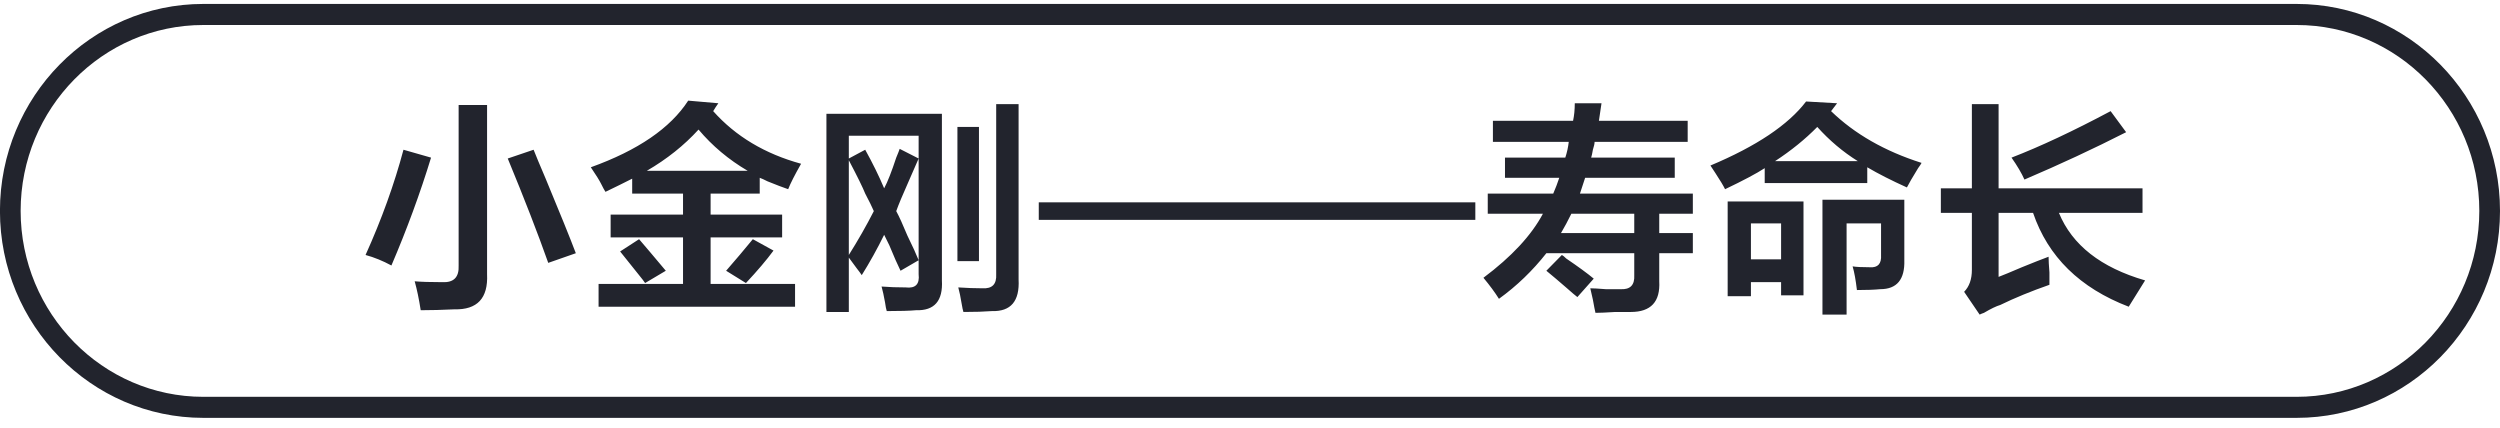 <svg 
 xmlns="http://www.w3.org/2000/svg"
 xmlns:xlink="http://www.w3.org/1999/xlink"
 width="181px" height="31px">
<path fill-rule="evenodd"  fill="rgb(34, 36, 45)"
 d="M166.275,30.253 L14.721,30.253 C6.601,30.253 -0.004,23.532 -0.004,15.269 C-0.004,7.008 6.601,0.285 14.721,0.285 L166.275,0.285 C174.394,0.285 181.000,7.008 181.000,15.269 C181.000,23.532 174.394,30.253 166.275,30.253 ZM166.275,1.810 L14.721,1.810 C7.427,1.810 1.494,7.848 1.494,15.269 C1.494,22.691 7.427,28.730 14.721,28.730 L166.275,28.730 C173.568,28.730 179.502,22.691 179.502,15.269 C179.502,7.848 173.568,1.810 166.275,1.810 ZM154.120,22.206 C150.584,20.851 148.275,18.587 147.194,15.412 L144.698,15.412 L144.698,20.047 C145.031,19.920 145.592,19.688 146.383,19.349 C147.215,19.010 147.859,18.757 148.317,18.587 C148.317,18.841 148.338,19.222 148.379,19.729 C148.379,20.154 148.379,20.450 148.379,20.619 C147.048,21.084 145.862,21.571 144.823,22.078 C144.532,22.164 144.137,22.354 143.638,22.650 C143.513,22.692 143.409,22.734 143.326,22.777 L142.203,21.127 C142.577,20.745 142.764,20.217 142.764,19.539 L142.764,15.412 L140.518,15.412 L140.518,13.634 L142.764,13.634 L142.764,7.539 L144.698,7.539 L144.698,13.634 L155.118,13.634 L155.118,15.412 L149.066,15.412 C150.022,17.741 152.102,19.370 155.305,20.301 L154.120,22.206 ZM145.634,11.412 C147.714,10.609 150.105,9.487 152.809,8.047 L153.932,9.571 C151.602,10.757 149.149,11.899 146.570,13.000 C146.362,12.534 146.050,12.006 145.634,11.412 ZM138.871,12.174 C138.455,12.852 138.185,13.317 138.060,13.571 C136.937,13.063 135.980,12.577 135.190,12.111 L135.190,13.253 L127.765,13.253 L127.765,12.174 C127.183,12.555 126.226,13.063 124.895,13.698 C124.771,13.444 124.542,13.063 124.209,12.555 C124.042,12.301 123.918,12.111 123.835,11.984 C127.162,10.587 129.471,9.042 130.760,7.348 L133.006,7.476 L132.570,8.047 C134.275,9.698 136.458,10.947 139.121,11.793 C139.079,11.878 138.996,12.006 138.871,12.174 ZM131.571,9.190 C130.698,10.079 129.678,10.905 128.514,11.666 L134.504,11.666 C133.422,10.990 132.445,10.164 131.571,9.190 ZM120.129,20.365 C120.212,21.846 119.525,22.587 118.070,22.587 C117.861,22.587 117.487,22.587 116.947,22.587 C116.281,22.629 115.802,22.650 115.512,22.650 C115.470,22.480 115.408,22.164 115.325,21.698 C115.241,21.317 115.178,21.042 115.137,20.872 C115.345,20.872 115.720,20.894 116.260,20.937 C116.801,20.937 117.155,20.937 117.321,20.937 C118.028,20.978 118.360,20.640 118.320,19.920 L118.320,18.333 L111.956,18.333 C110.957,19.603 109.813,20.704 108.524,21.634 C108.232,21.168 107.858,20.662 107.401,20.111 C109.438,18.587 110.873,17.042 111.706,15.476 L107.713,15.476 L107.713,14.015 L112.455,14.015 C112.620,13.634 112.767,13.253 112.891,12.873 L108.961,12.873 L108.961,11.412 L113.328,11.412 C113.453,11.031 113.536,10.650 113.578,10.270 L108.087,10.270 L108.087,8.746 L113.890,8.746 C113.972,8.365 114.014,7.942 114.014,7.476 L115.949,7.476 L115.761,8.746 L122.188,8.746 L122.188,10.270 L115.449,10.270 C115.449,10.396 115.408,10.587 115.325,10.841 C115.283,11.095 115.241,11.285 115.200,11.412 L121.252,11.412 L121.252,12.873 L114.763,12.873 L114.389,14.015 L122.562,14.015 L122.562,15.476 L120.129,15.476 L120.129,16.873 L122.562,16.873 L122.562,18.333 L120.129,18.333 L120.129,20.365 ZM118.320,15.476 L113.765,15.476 C113.515,15.984 113.266,16.450 113.016,16.873 L118.320,16.873 L118.320,15.476 ZM90.779,15.920 L75.207,15.920 L75.207,14.651 L90.779,14.651 L91.242,14.651 L106.814,14.651 L106.814,15.920 L91.242,15.920 L90.779,15.920 ZM71.812,22.523 C71.271,22.565 70.585,22.587 69.753,22.587 C69.712,22.460 69.670,22.270 69.629,22.016 C69.545,21.508 69.462,21.105 69.379,20.809 C70.003,20.851 70.585,20.872 71.126,20.872 C71.833,20.914 72.165,20.577 72.124,19.857 L72.124,7.539 L73.746,7.539 L73.746,20.238 C73.829,21.803 73.185,22.565 71.812,22.523 ZM69.317,9.190 L70.877,9.190 L70.877,18.904 L69.317,18.904 L69.317,9.190 ZM66.322,22.460 C65.864,22.502 65.157,22.523 64.201,22.523 C64.159,22.396 64.117,22.184 64.076,21.888 C63.992,21.422 63.909,21.042 63.826,20.745 C64.366,20.788 64.949,20.809 65.573,20.809 C66.280,20.894 66.592,20.577 66.509,19.857 L66.509,18.841 L66.509,11.476 L66.509,9.825 L61.455,9.825 L61.455,11.476 L62.641,10.841 C63.181,11.815 63.639,12.746 64.013,13.634 C64.263,13.169 64.553,12.428 64.887,11.412 C65.012,11.116 65.095,10.905 65.137,10.777 L66.509,11.476 C66.342,11.856 66.093,12.428 65.760,13.190 C65.344,14.122 65.053,14.820 64.887,15.285 C65.095,15.666 65.365,16.259 65.698,17.063 C66.072,17.825 66.342,18.418 66.509,18.841 L65.199,19.603 C64.990,19.180 64.720,18.566 64.388,17.762 C64.221,17.423 64.096,17.169 64.013,17.000 C63.514,18.015 62.973,18.989 62.391,19.920 C62.307,19.793 62.183,19.625 62.017,19.413 C61.767,19.074 61.580,18.820 61.455,18.650 L61.455,22.587 L59.833,22.587 L59.833,8.238 L68.194,8.238 L68.194,20.301 C68.277,21.782 67.653,22.502 66.322,22.460 ZM61.455,18.460 C62.120,17.402 62.724,16.344 63.265,15.285 C63.140,14.990 62.931,14.566 62.641,14.015 C62.474,13.593 62.079,12.788 61.455,11.602 L61.455,18.460 ZM54.505,17.317 L56.002,18.142 C55.503,18.820 54.838,19.603 54.006,20.492 L52.571,19.603 C53.236,18.841 53.881,18.079 54.505,17.317 ZM48.204,19.603 L46.706,20.492 C46.622,20.365 46.477,20.174 46.269,19.920 C45.686,19.201 45.229,18.630 44.897,18.206 L46.269,17.317 C46.477,17.571 46.747,17.888 47.081,18.269 C47.580,18.863 47.954,19.307 48.204,19.603 ZM57.063,13.698 C56.689,13.571 56.190,13.380 55.566,13.127 C55.316,13.000 55.129,12.915 55.004,12.873 L55.004,14.015 L51.448,14.015 L51.448,15.539 L56.626,15.539 L56.626,17.190 L51.448,17.190 L51.448,20.555 L57.562,20.555 L57.562,22.206 L43.337,22.206 L43.337,20.555 L49.451,20.555 L49.451,17.190 L44.210,17.190 L44.210,15.539 L49.451,15.539 L49.451,14.015 L45.770,14.015 L45.770,12.936 C45.187,13.233 44.543,13.550 43.836,13.889 C43.752,13.761 43.649,13.571 43.524,13.317 C43.399,13.063 43.150,12.662 42.775,12.111 C46.186,10.884 48.536,9.276 49.826,7.286 L52.009,7.476 C51.885,7.645 51.760,7.836 51.635,8.047 C53.257,9.868 55.379,11.138 57.999,11.856 C57.541,12.662 57.229,13.275 57.063,13.698 ZM50.574,9.381 C49.534,10.523 48.286,11.519 46.831,12.365 L54.131,12.365 C52.758,11.561 51.573,10.566 50.574,9.381 ZM36.761,11.476 L38.633,10.841 C38.798,11.265 39.090,11.963 39.506,12.936 C40.545,15.434 41.274,17.233 41.690,18.333 L39.693,19.032 C38.945,16.915 37.967,14.396 36.761,11.476 ZM32.893,22.396 C32.019,22.438 31.208,22.460 30.459,22.460 C30.335,21.655 30.188,20.956 30.023,20.365 C30.480,20.407 31.146,20.428 32.019,20.428 C32.851,20.471 33.246,20.069 33.205,19.222 L33.205,7.603 L35.264,7.603 L35.264,19.857 C35.346,21.592 34.556,22.438 32.893,22.396 ZM26.466,18.460 C27.630,15.878 28.546,13.339 29.212,10.841 L31.208,11.412 C30.418,13.995 29.461,16.598 28.338,19.222 C27.714,18.884 27.090,18.630 26.466,18.460 ZM113.391,18.714 C114.264,19.307 114.929,19.793 115.387,20.174 L114.202,21.508 C114.035,21.381 113.785,21.168 113.453,20.872 C112.870,20.365 112.371,19.942 111.956,19.603 L113.079,18.460 C113.161,18.503 113.266,18.587 113.391,18.714 ZM130.573,21.381 L128.951,21.381 L128.951,20.428 L126.767,20.428 L126.767,21.444 L125.083,21.444 L125.083,14.586 L130.573,14.586 L130.573,21.381 ZM128.951,16.174 L126.767,16.174 L126.767,18.778 L128.951,18.778 L128.951,16.174 ZM137.873,18.841 C137.914,20.238 137.332,20.937 136.126,20.937 C135.710,20.978 135.148,20.999 134.441,20.999 C134.357,20.281 134.254,19.709 134.129,19.285 C134.379,19.328 134.794,19.349 135.377,19.349 C135.959,19.391 136.229,19.094 136.188,18.460 L136.188,16.174 L133.693,16.174 L133.693,22.777 L131.946,22.777 L131.946,14.460 L137.873,14.460 L137.873,18.841 Z"/>
</svg>
